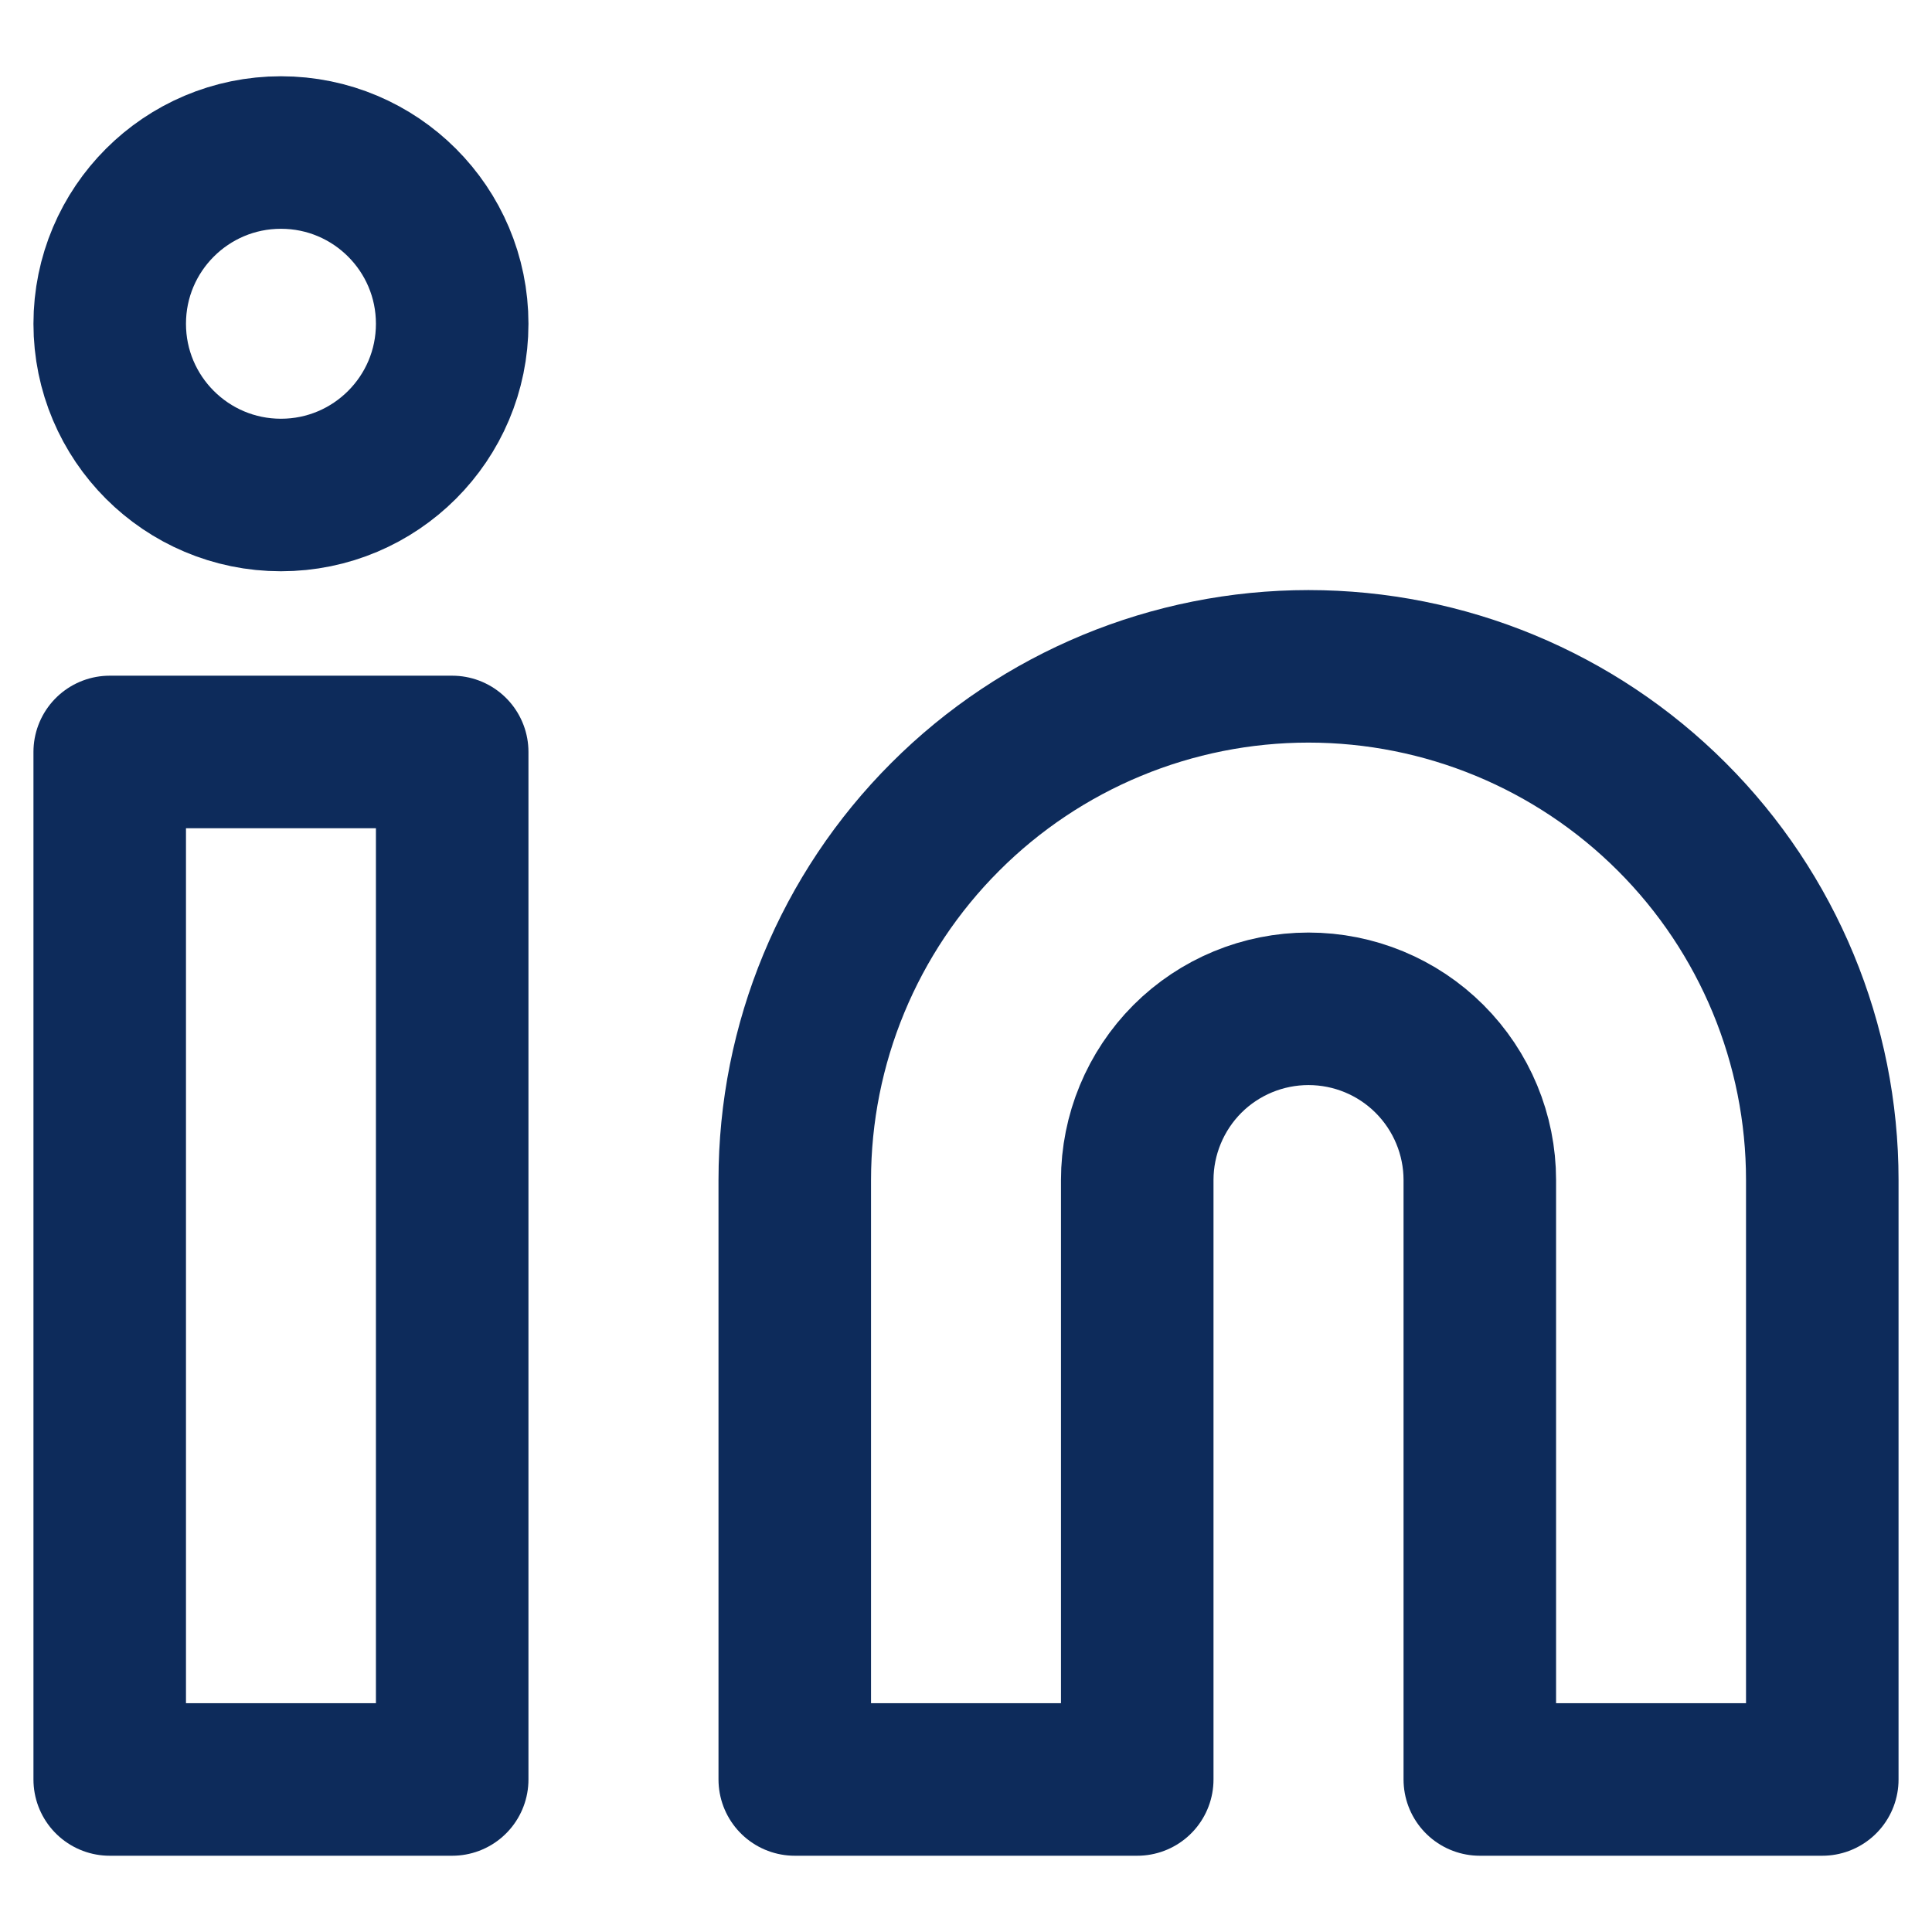 <svg width="19" height="19" viewBox="0 0 19 19" fill="none" xmlns="http://www.w3.org/2000/svg"><path d="M12.868 6.553C14.208 6.553 15.493 7.085 16.441 8.033C17.389 8.98 17.921 10.265 17.921 11.605V17.5H14.553V11.605C14.553 11.159 14.375 10.73 14.059 10.414C13.743 10.098 13.315 9.921 12.868 9.921C12.422 9.921 11.993 10.098 11.677 10.414C11.362 10.73 11.184 11.159 11.184 11.605V17.5H7.816V11.605C7.816 10.265 8.348 8.98 9.296 8.033C10.243 7.085 11.528 6.553 12.868 6.553Z" stroke="#0D2B5B" stroke-width="1.5" stroke-linecap="round" stroke-linejoin="round"/><path d="M4.447 7.395H1.079V17.5H4.447V7.395Z" stroke="#0D2B5B" stroke-width="1.5" stroke-linecap="round" stroke-linejoin="round"/><path d="M2.763 4.868C3.693 4.868 4.447 4.114 4.447 3.184C4.447 2.254 3.693 1.5 2.763 1.5C1.833 1.5 1.079 2.254 1.079 3.184C1.079 4.114 1.833 4.868 2.763 4.868Z" stroke="#0D2B5B" stroke-width="1.5" stroke-linecap="round" stroke-linejoin="round"/></svg>